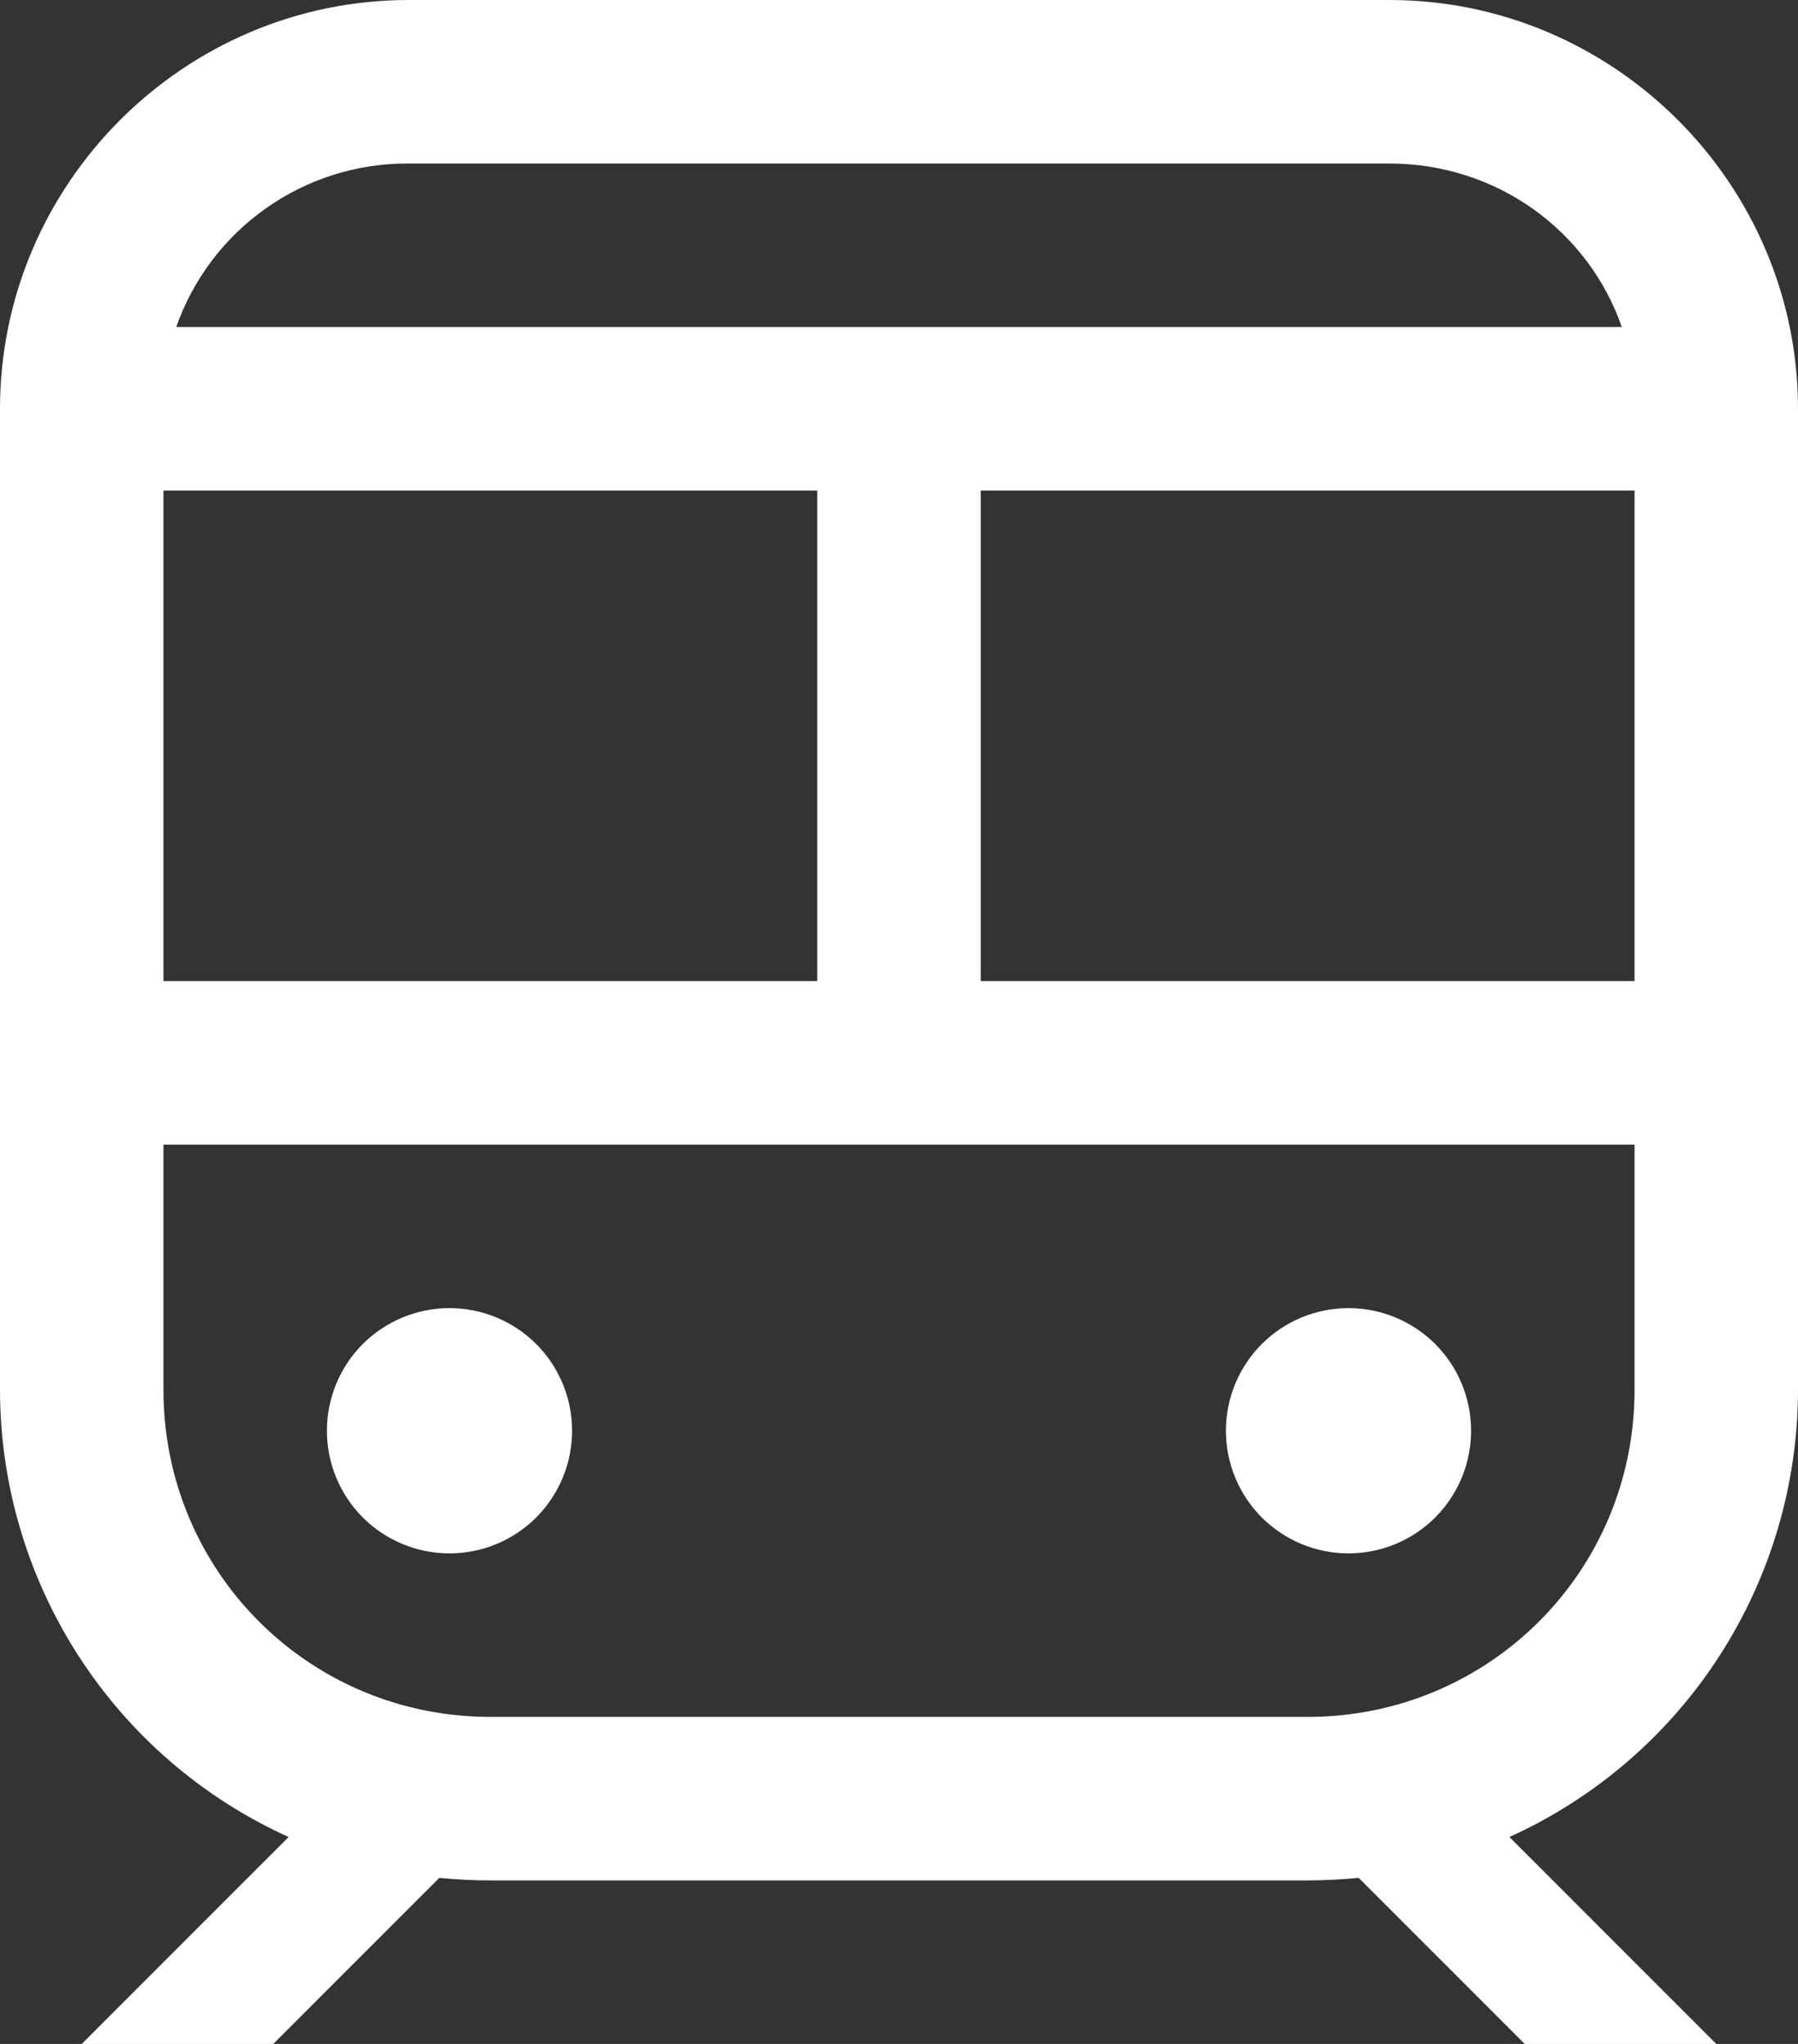 <svg width="22" height="25" viewBox="0 0 22 25" fill="none" xmlns="http://www.w3.org/2000/svg">
<rect x="0" y="0" width="22" height="25" fill="#333333" stroke="none"/>
<path d="M5 0C2.25 0 0 2.25 0 5V17C0.001 18.154 0.335 19.284 0.961 20.254C1.587 21.224 2.479 21.993 3.531 22.469L1 25H3.344L5.375 22.969C5.575 22.989 5.793 23 6 23H16C16.207 23 16.426 22.988 16.625 22.969L18.656 25H21L18.469 22.469C19.52 21.993 20.413 21.224 21.039 20.254C21.665 19.284 21.999 18.154 22 17V5C22 2.25 19.75 0 17 0H5ZM5 2H17C18.32 2 19.438 2.828 19.844 4H2.156C2.363 3.412 2.748 2.903 3.258 2.545C3.768 2.186 4.377 1.996 5 2ZM2 6H10V12H2V6ZM12 6H20V12H12V6ZM2 14H20V17C20 19.219 18.219 21 16 21H6C3.781 21 2 19.219 2 17V14ZM5.5 16C5.102 16 4.721 16.158 4.439 16.439C4.158 16.721 4 17.102 4 17.5C4 17.898 4.158 18.279 4.439 18.561C4.721 18.842 5.102 19 5.5 19C5.898 19 6.279 18.842 6.561 18.561C6.842 18.279 7 17.898 7 17.5C7 17.102 6.842 16.721 6.561 16.439C6.279 16.158 5.898 16 5.5 16ZM16.5 16C16.102 16 15.721 16.158 15.439 16.439C15.158 16.721 15 17.102 15 17.5C15 17.898 15.158 18.279 15.439 18.561C15.721 18.842 16.102 19 16.5 19C16.898 19 17.279 18.842 17.561 18.561C17.842 18.279 18 17.898 18 17.5C18 17.102 17.842 16.721 17.561 16.439C17.279 16.158 16.898 16 16.5 16Z" fill="white"/>
</svg>
